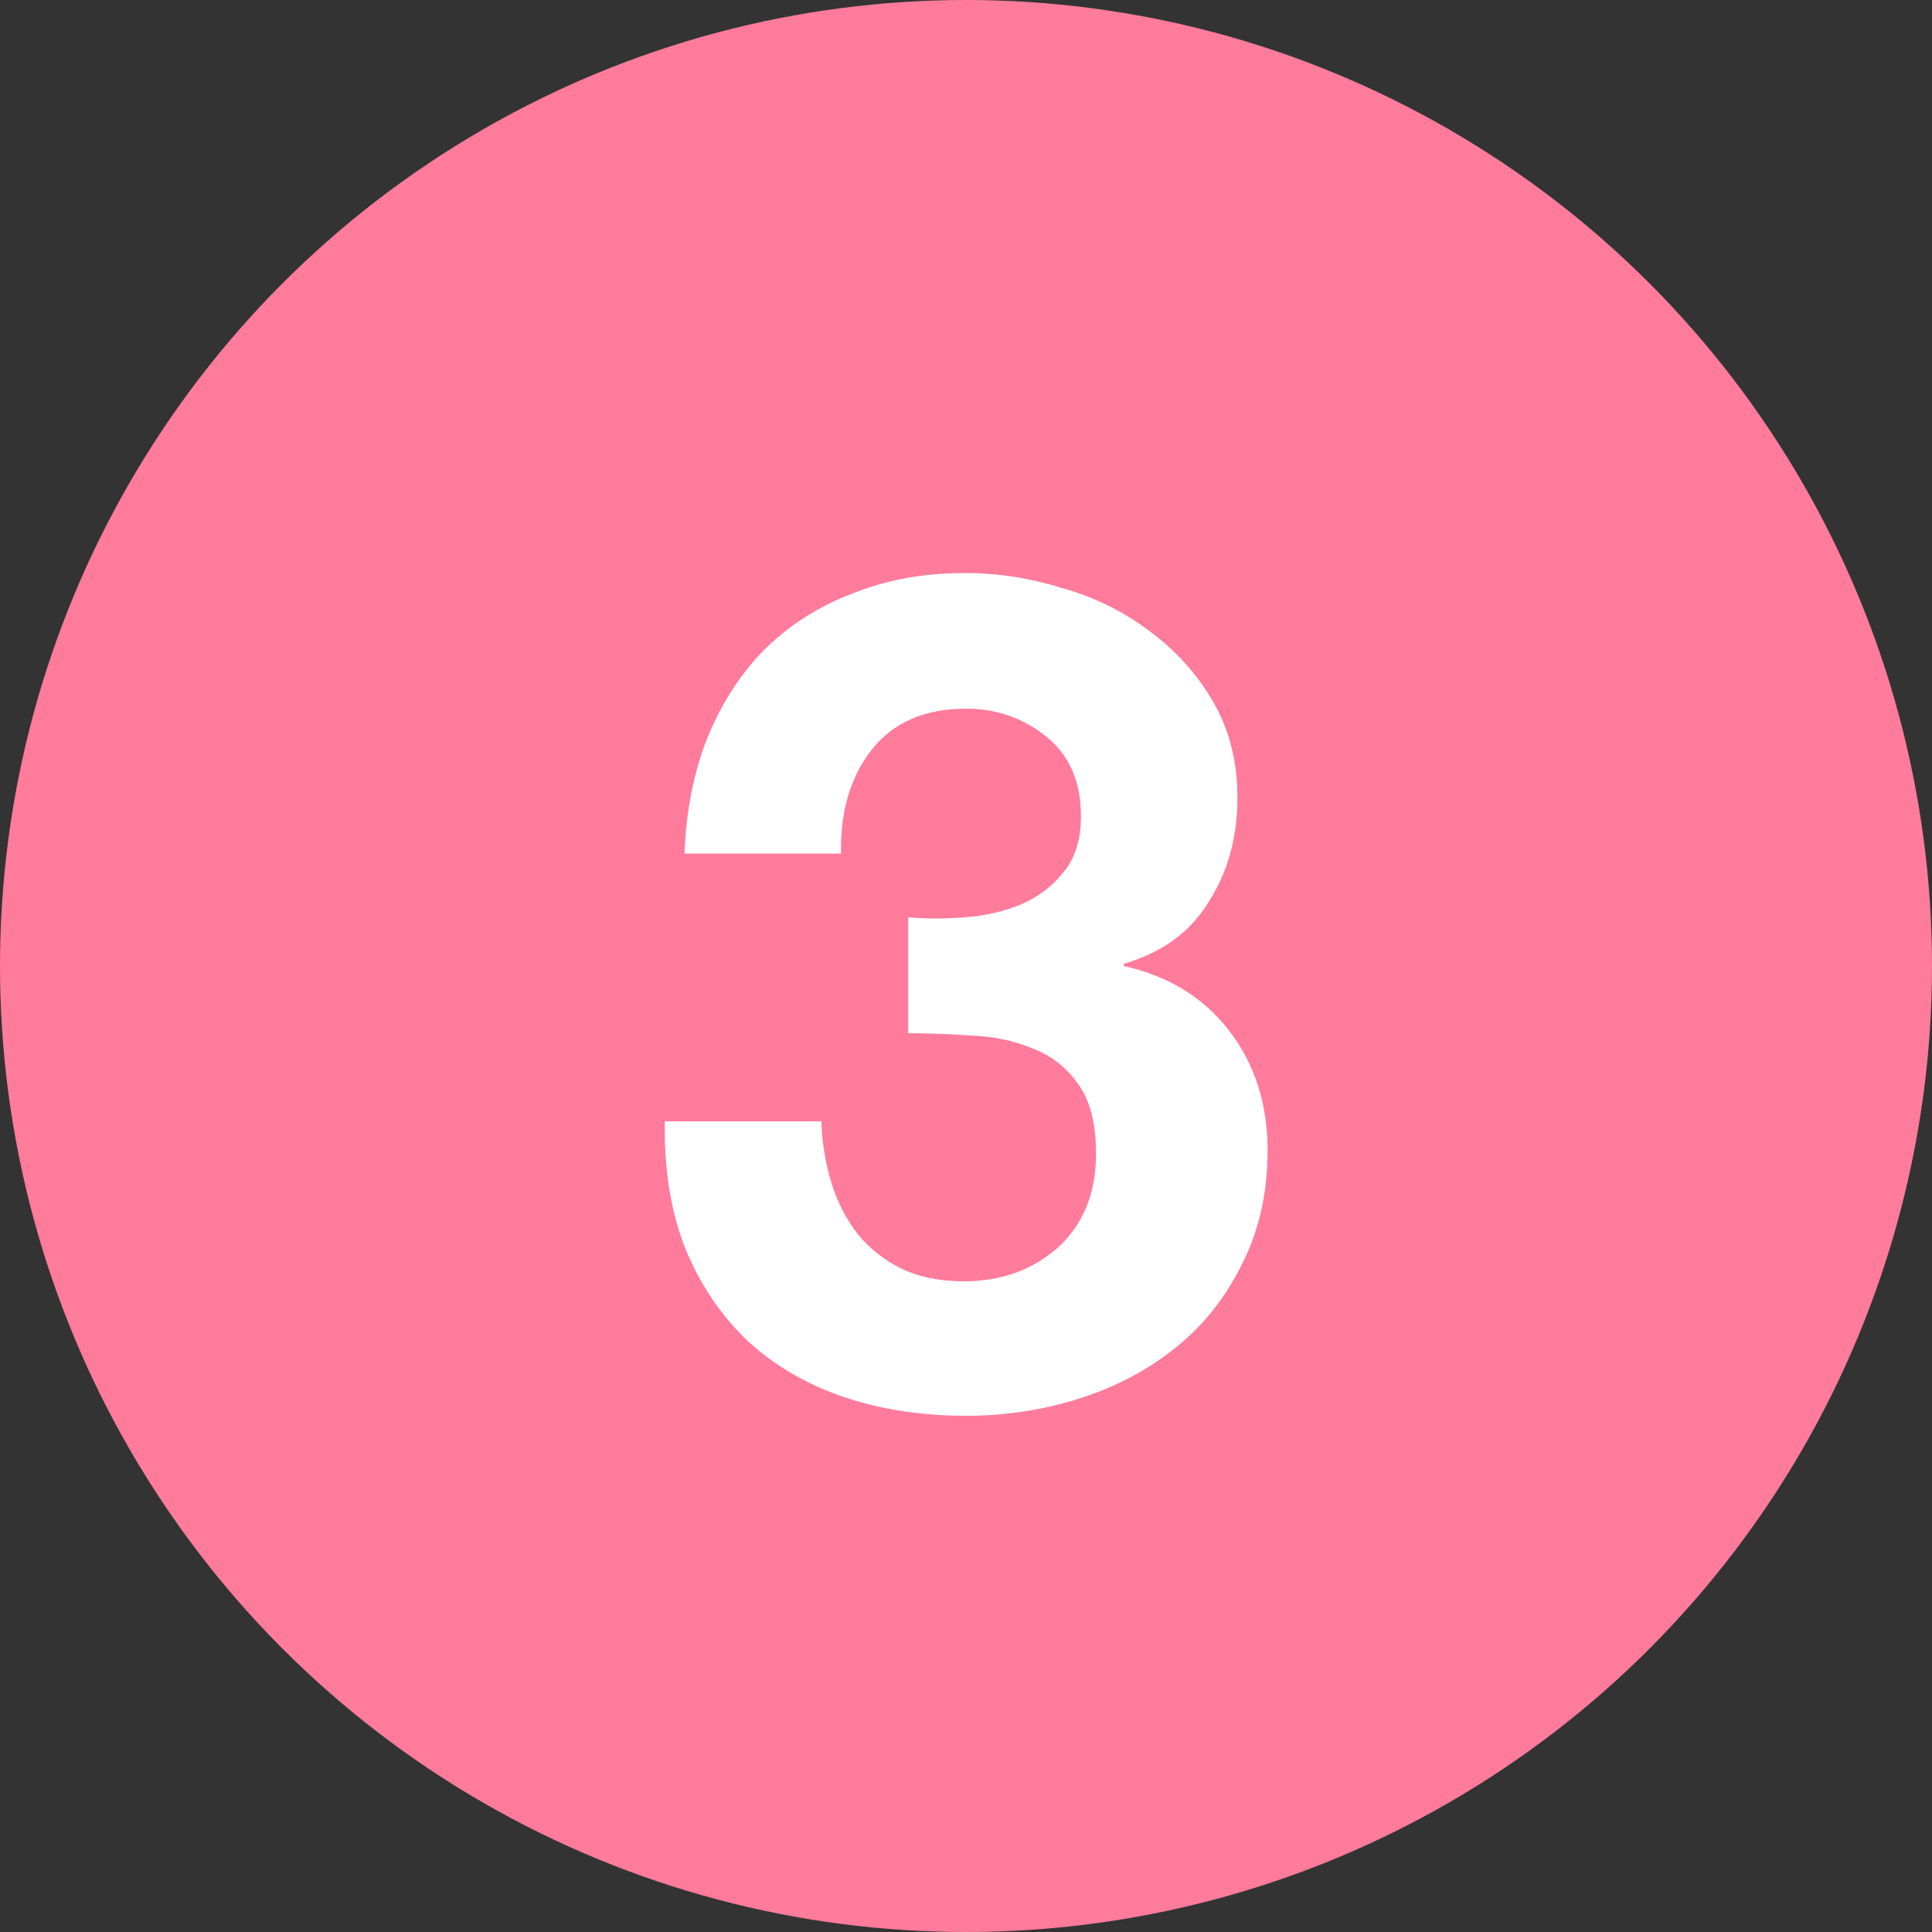 <svg width="40" height="40" viewBox="0 0 40 40" fill="none" xmlns="http://www.w3.org/2000/svg">
<rect x="0" y="0" width="40" height="40" fill="#333333" stroke="none"/>
<circle cx="20" cy="20" r="20" fill="#FF7B9C"/>
<path d="M18.804 18.992C19.172 19.024 19.564 19.024 19.98 18.992C20.396 18.96 20.78 18.872 21.132 18.728C21.5 18.568 21.796 18.344 22.02 18.056C22.26 17.768 22.38 17.384 22.38 16.904C22.38 16.184 22.14 15.632 21.66 15.248C21.18 14.864 20.628 14.672 20.004 14.672C19.14 14.672 18.484 14.96 18.036 15.536C17.604 16.096 17.396 16.808 17.412 17.672H14.172C14.204 16.808 14.356 16.024 14.628 15.32C14.916 14.6 15.308 13.984 15.804 13.472C16.316 12.96 16.924 12.568 17.628 12.296C18.332 12.008 19.116 11.864 19.98 11.864C20.652 11.864 21.324 11.968 21.996 12.176C22.668 12.368 23.268 12.664 23.796 13.064C24.34 13.464 24.78 13.952 25.116 14.528C25.452 15.104 25.62 15.768 25.62 16.52C25.62 17.336 25.42 18.056 25.02 18.68C24.636 19.304 24.052 19.728 23.268 19.952V20C24.196 20.208 24.924 20.656 25.452 21.344C25.98 22.032 26.244 22.856 26.244 23.816C26.244 24.696 26.068 25.48 25.716 26.168C25.38 26.856 24.924 27.432 24.348 27.896C23.772 28.36 23.108 28.712 22.356 28.952C21.604 29.192 20.82 29.312 20.004 29.312C19.06 29.312 18.196 29.176 17.412 28.904C16.644 28.632 15.988 28.24 15.444 27.728C14.9 27.2 14.476 26.56 14.172 25.808C13.884 25.056 13.748 24.192 13.764 23.216H17.004C17.02 23.664 17.092 24.096 17.22 24.512C17.348 24.912 17.532 25.264 17.772 25.568C18.012 25.856 18.308 26.088 18.66 26.264C19.028 26.44 19.46 26.528 19.956 26.528C20.724 26.528 21.372 26.296 21.9 25.832C22.428 25.352 22.692 24.704 22.692 23.888C22.692 23.248 22.564 22.76 22.308 22.424C22.068 22.088 21.756 21.848 21.372 21.704C20.988 21.544 20.564 21.456 20.1 21.44C19.652 21.408 19.22 21.392 18.804 21.392V18.992Z" fill="white"/>
</svg>

